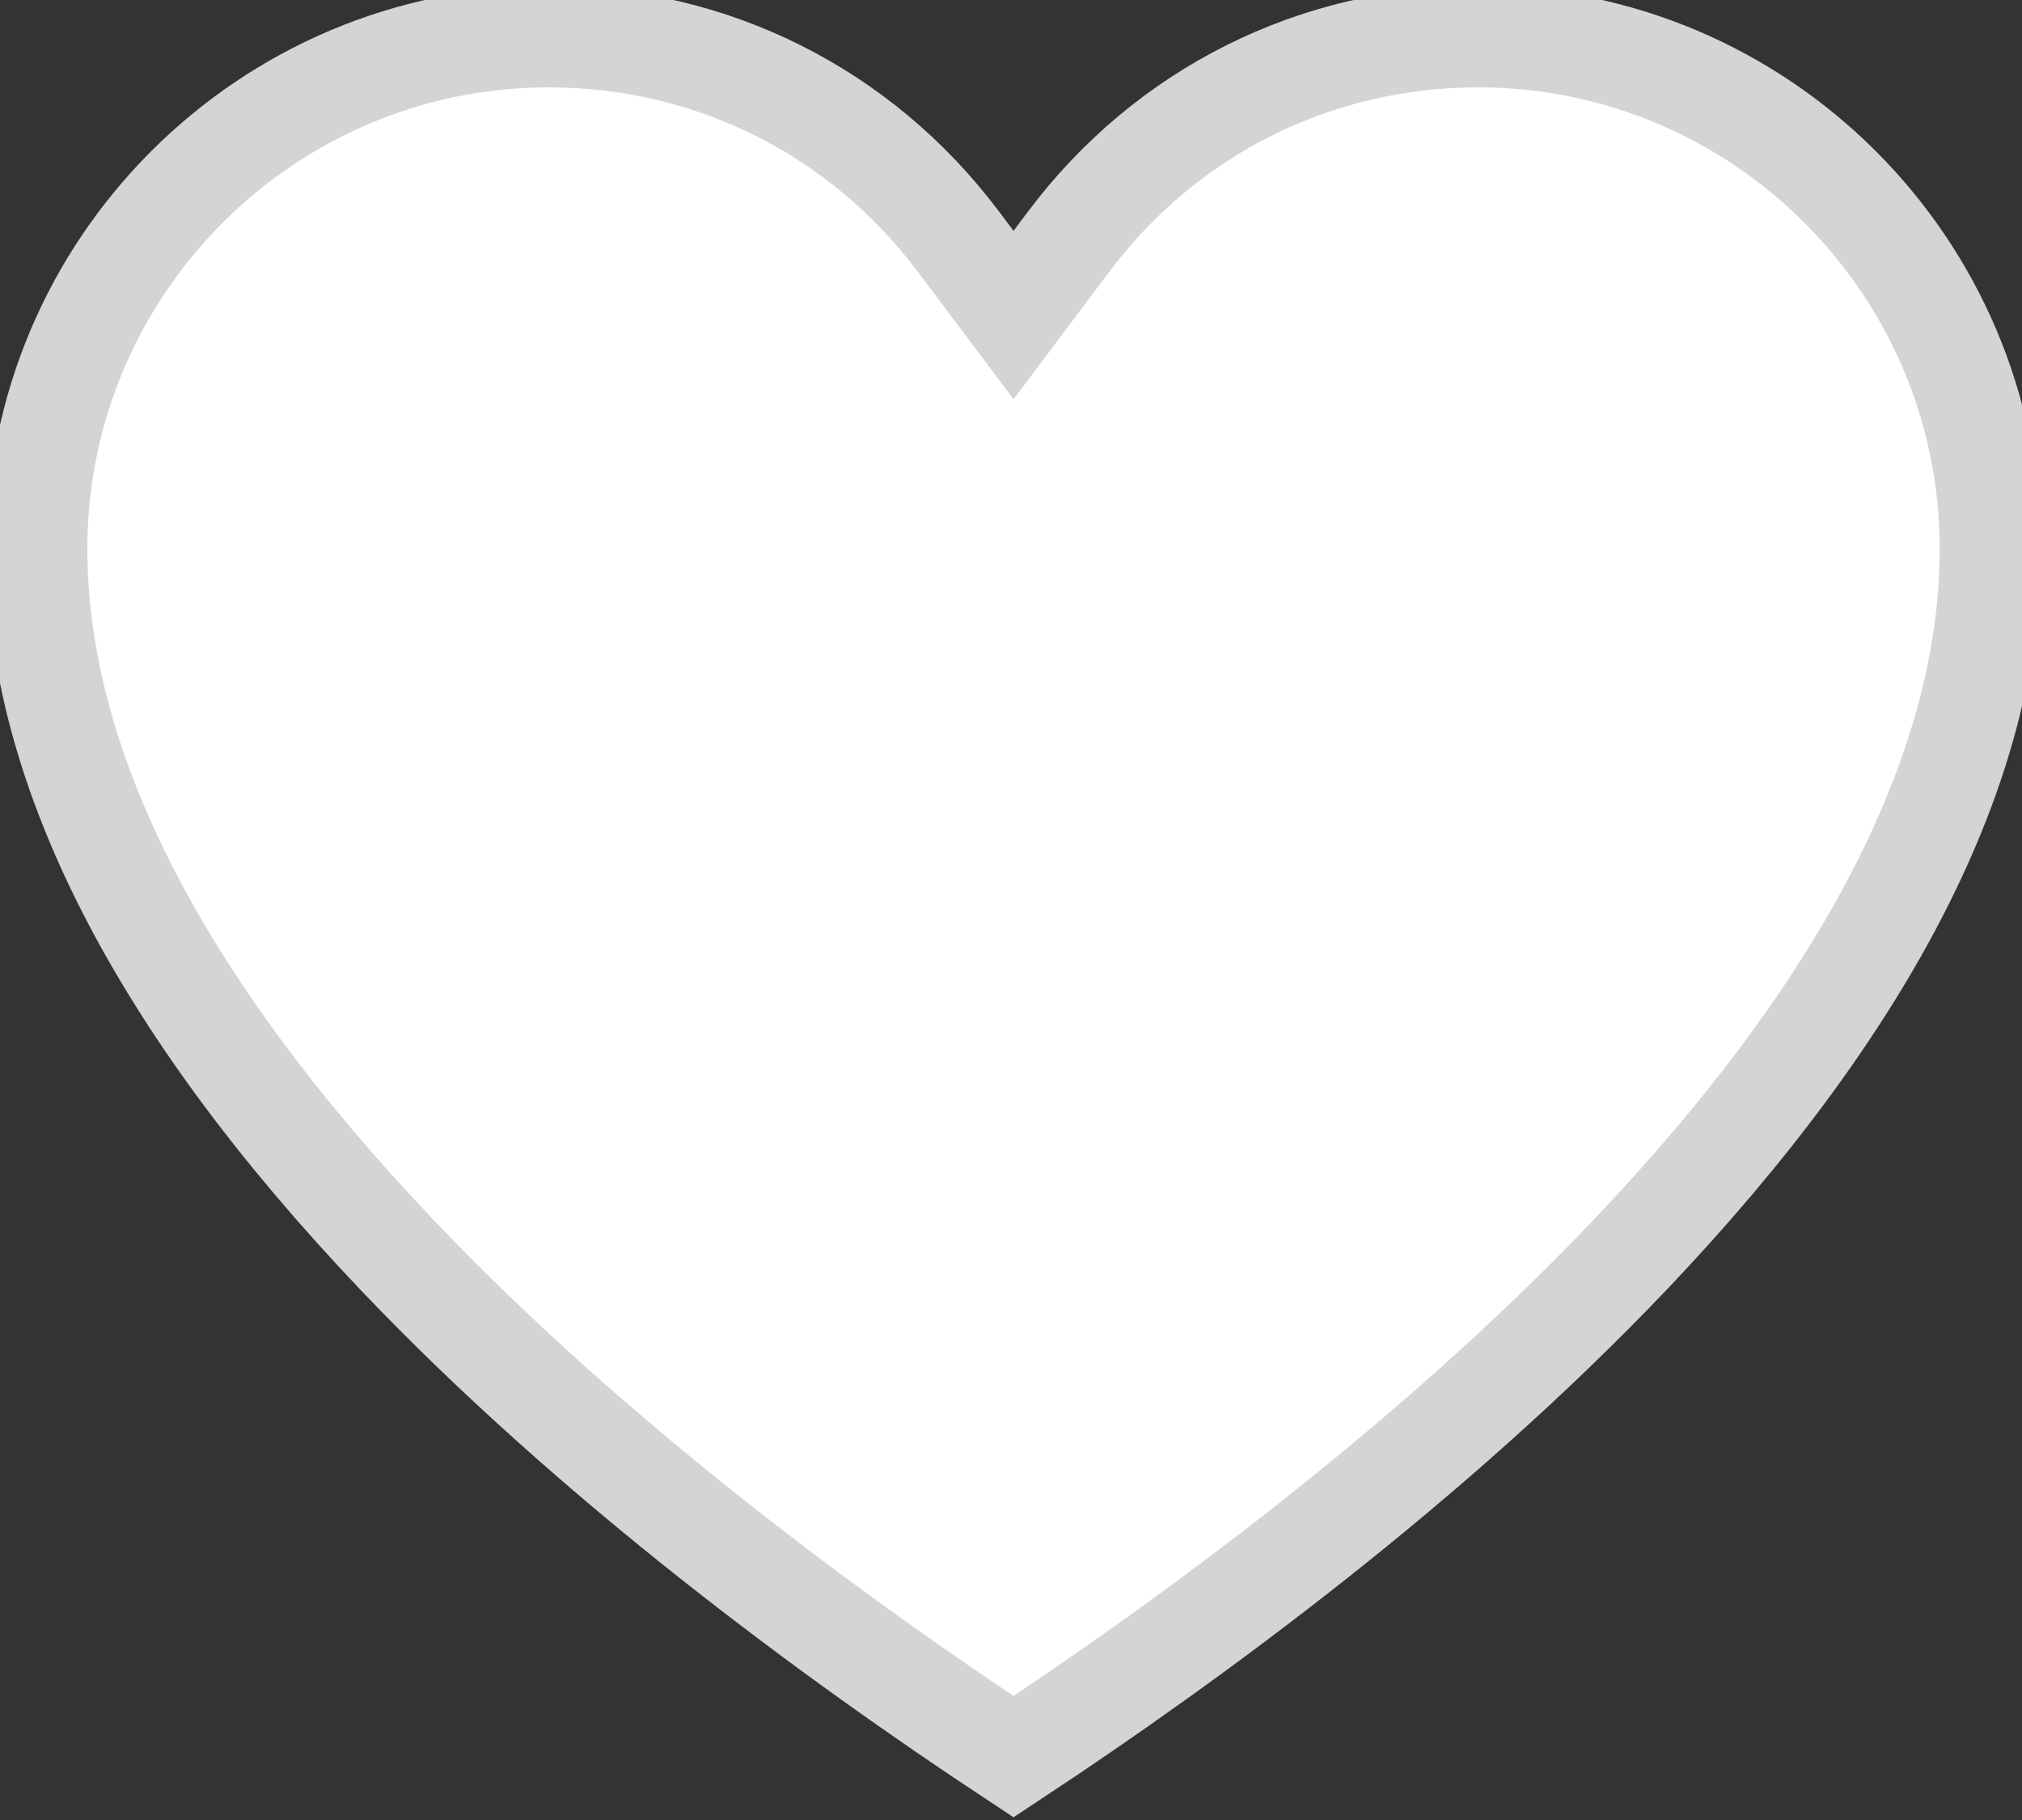<?xml version="1.0" encoding="UTF-8"?>
<svg width="20px" height="18px" viewBox="0 0 20 18" version="1.1" xmlns="http://www.w3.org/2000/svg" xmlns:xlink="http://www.w3.org/1999/xlink">
    <rect x="0" y="0" width="20" height="18" fill="#333333" stroke="none"/>
    <title>Wishlist</title>
    <g stroke="none" stroke-width="1" fill="none" fill-rule="evenodd">
        <g transform="translate(-346, -341)" stroke="#D4D4D4" fill="#FFF" fill-rule="nonzero">
            <g transform="translate(80, 320)">
                <path d="M282.121,33.413 C280.17,35.463 277.793,37.207 276.025,38.374 C274.257,37.207 271.88,35.463 269.929,33.413 C267.563,30.927 266.364,28.577 266.364,26.428 C266.364,23.636 268.636,21.364 271.428,21.364 C273.036,21.364 274.512,22.102 275.48,23.39 L276.025,24.116 L276.57,23.39 C277.537,22.102 279.014,21.364 280.622,21.364 C283.414,21.364 285.686,23.636 285.686,26.428 C285.686,28.577 284.486,30.927 282.121,33.413 Z"></path>
            </g>
        </g>
    </g>
</svg>

